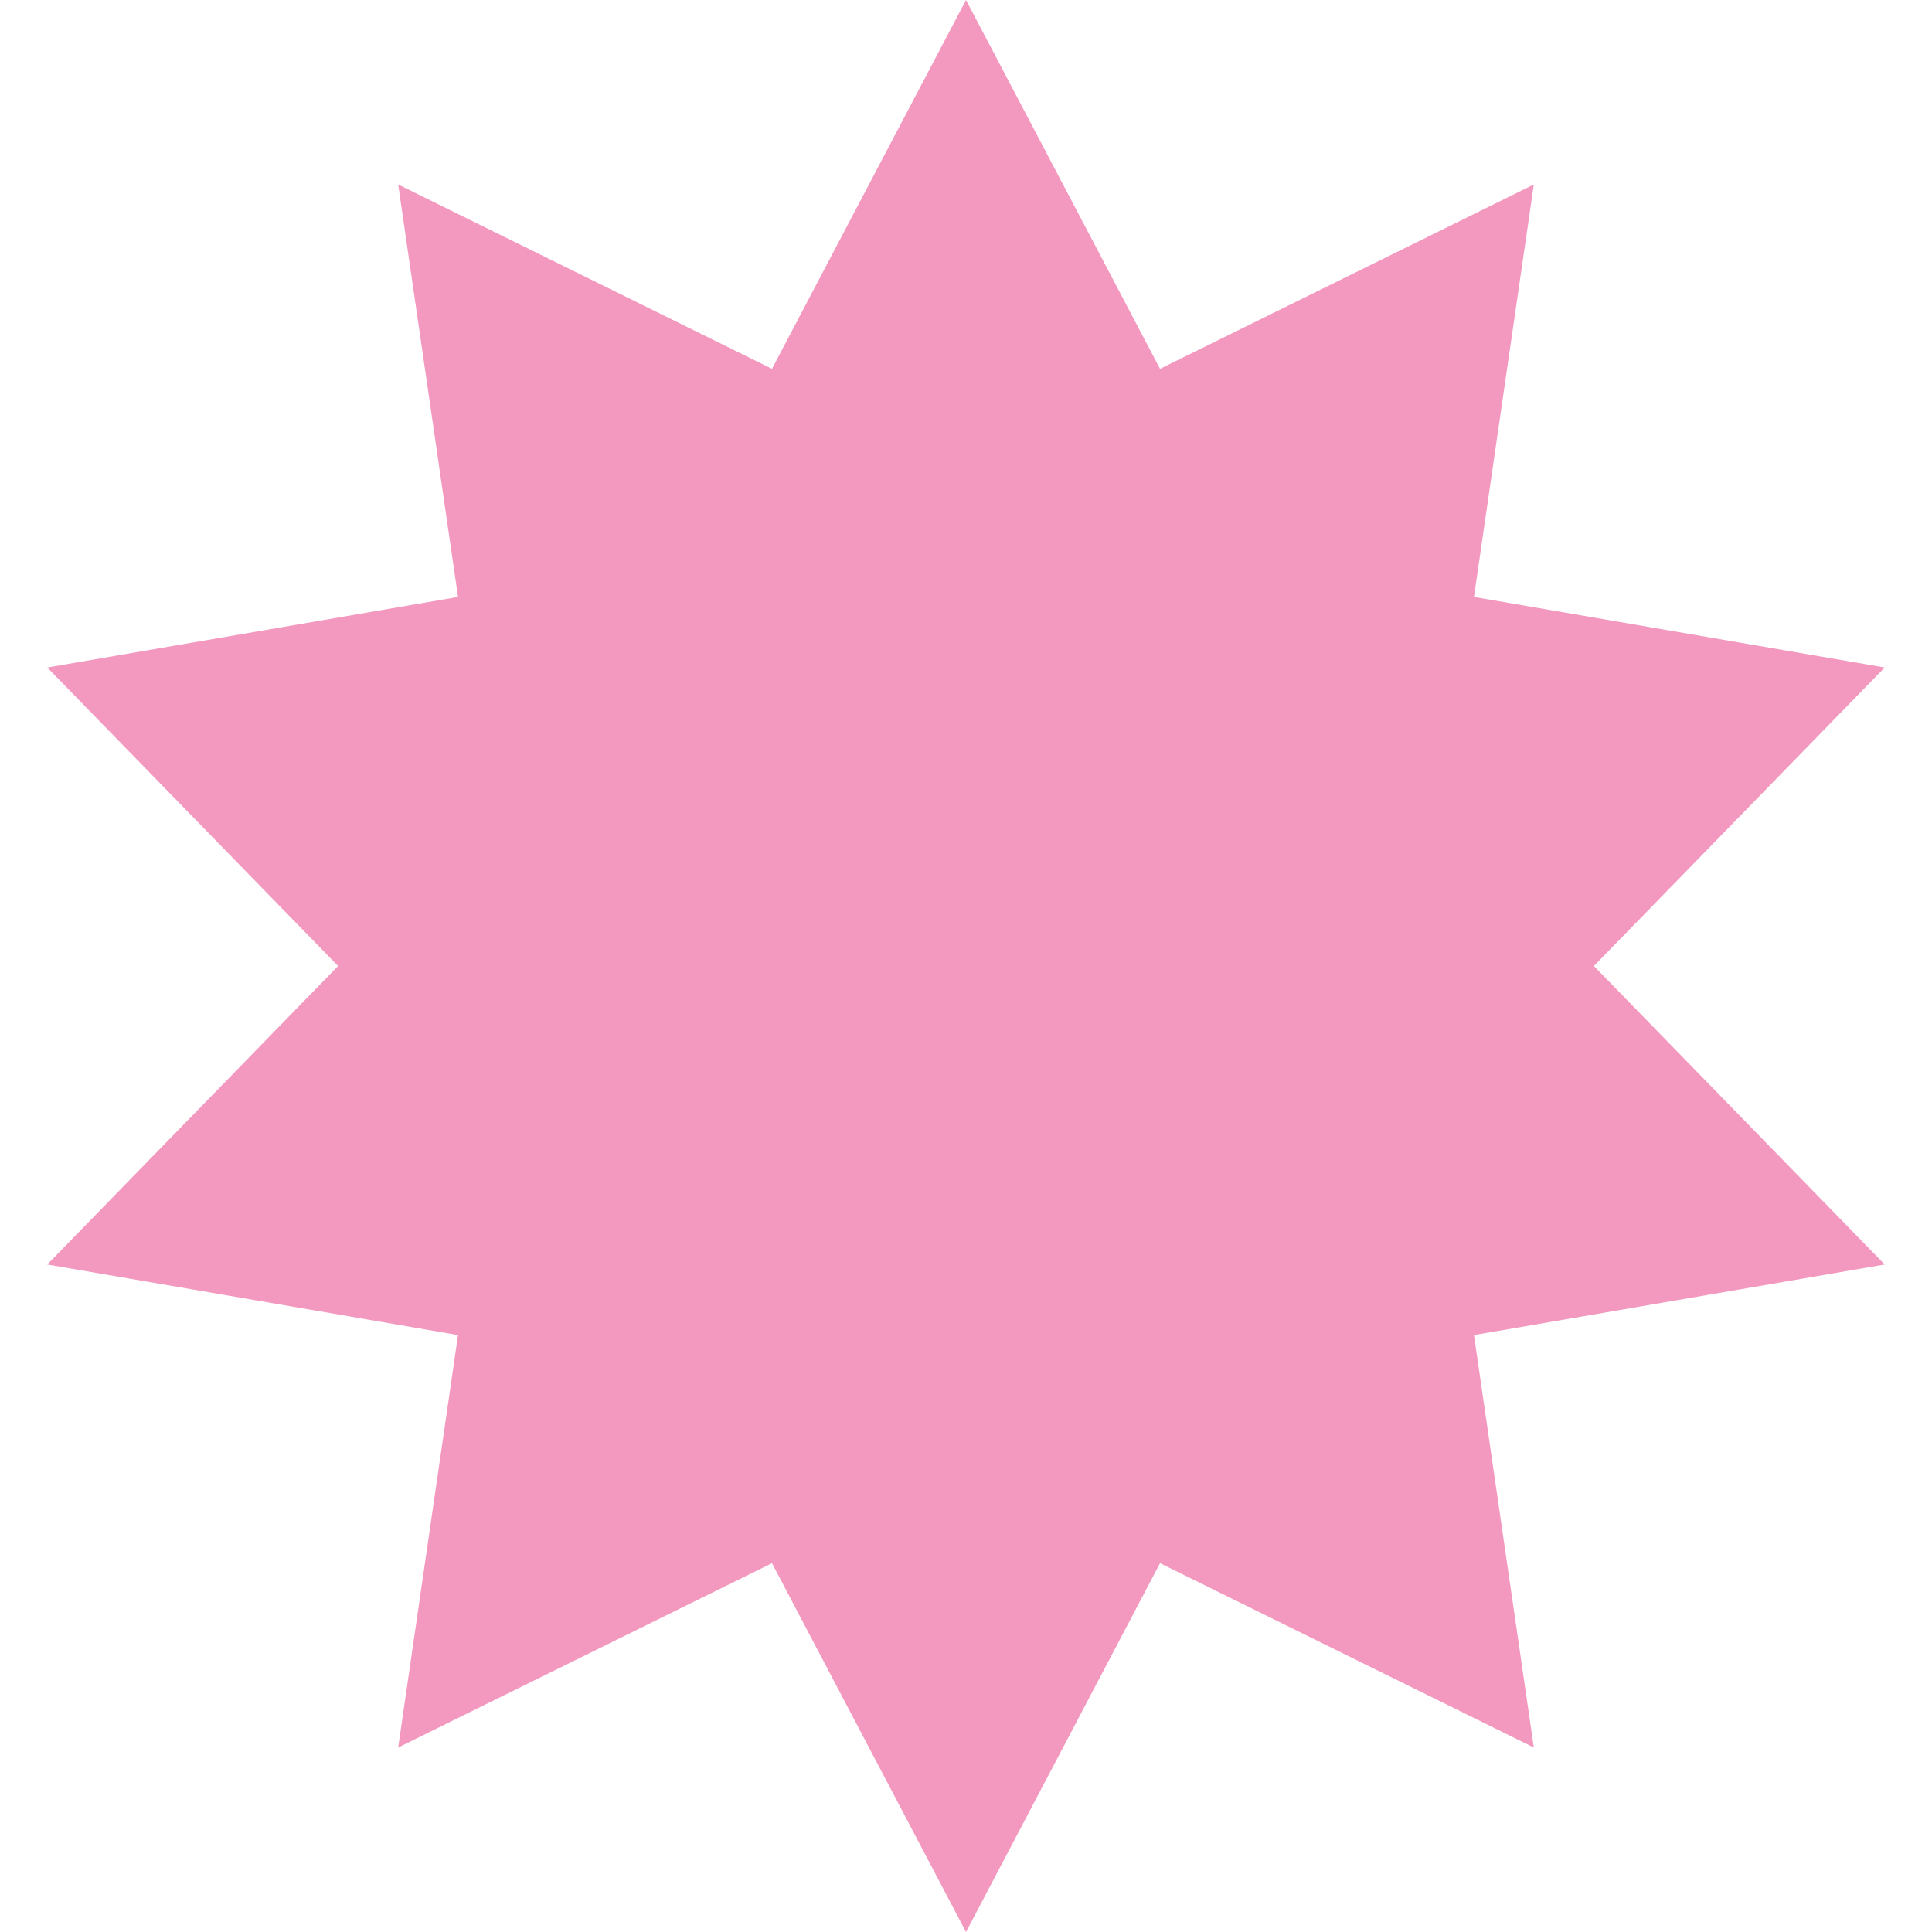 <?xml version="1.0" encoding="UTF-8"?> <svg xmlns="http://www.w3.org/2000/svg" width="40" height="40" viewBox="0 0 40 40" fill="none"> <path d="M20 0L24.017 7.636L31.756 3.82L30.517 12.359L39.021 13.82L33 20L39.021 26.18L30.517 27.641L31.756 36.18L24.017 32.364L20 40L15.983 32.364L8.244 36.18L9.483 27.641L0.979 26.18L7 20L0.979 13.82L9.483 12.359L8.244 3.82L15.983 7.636L20 0Z" fill="#F398BE"></path> </svg> 